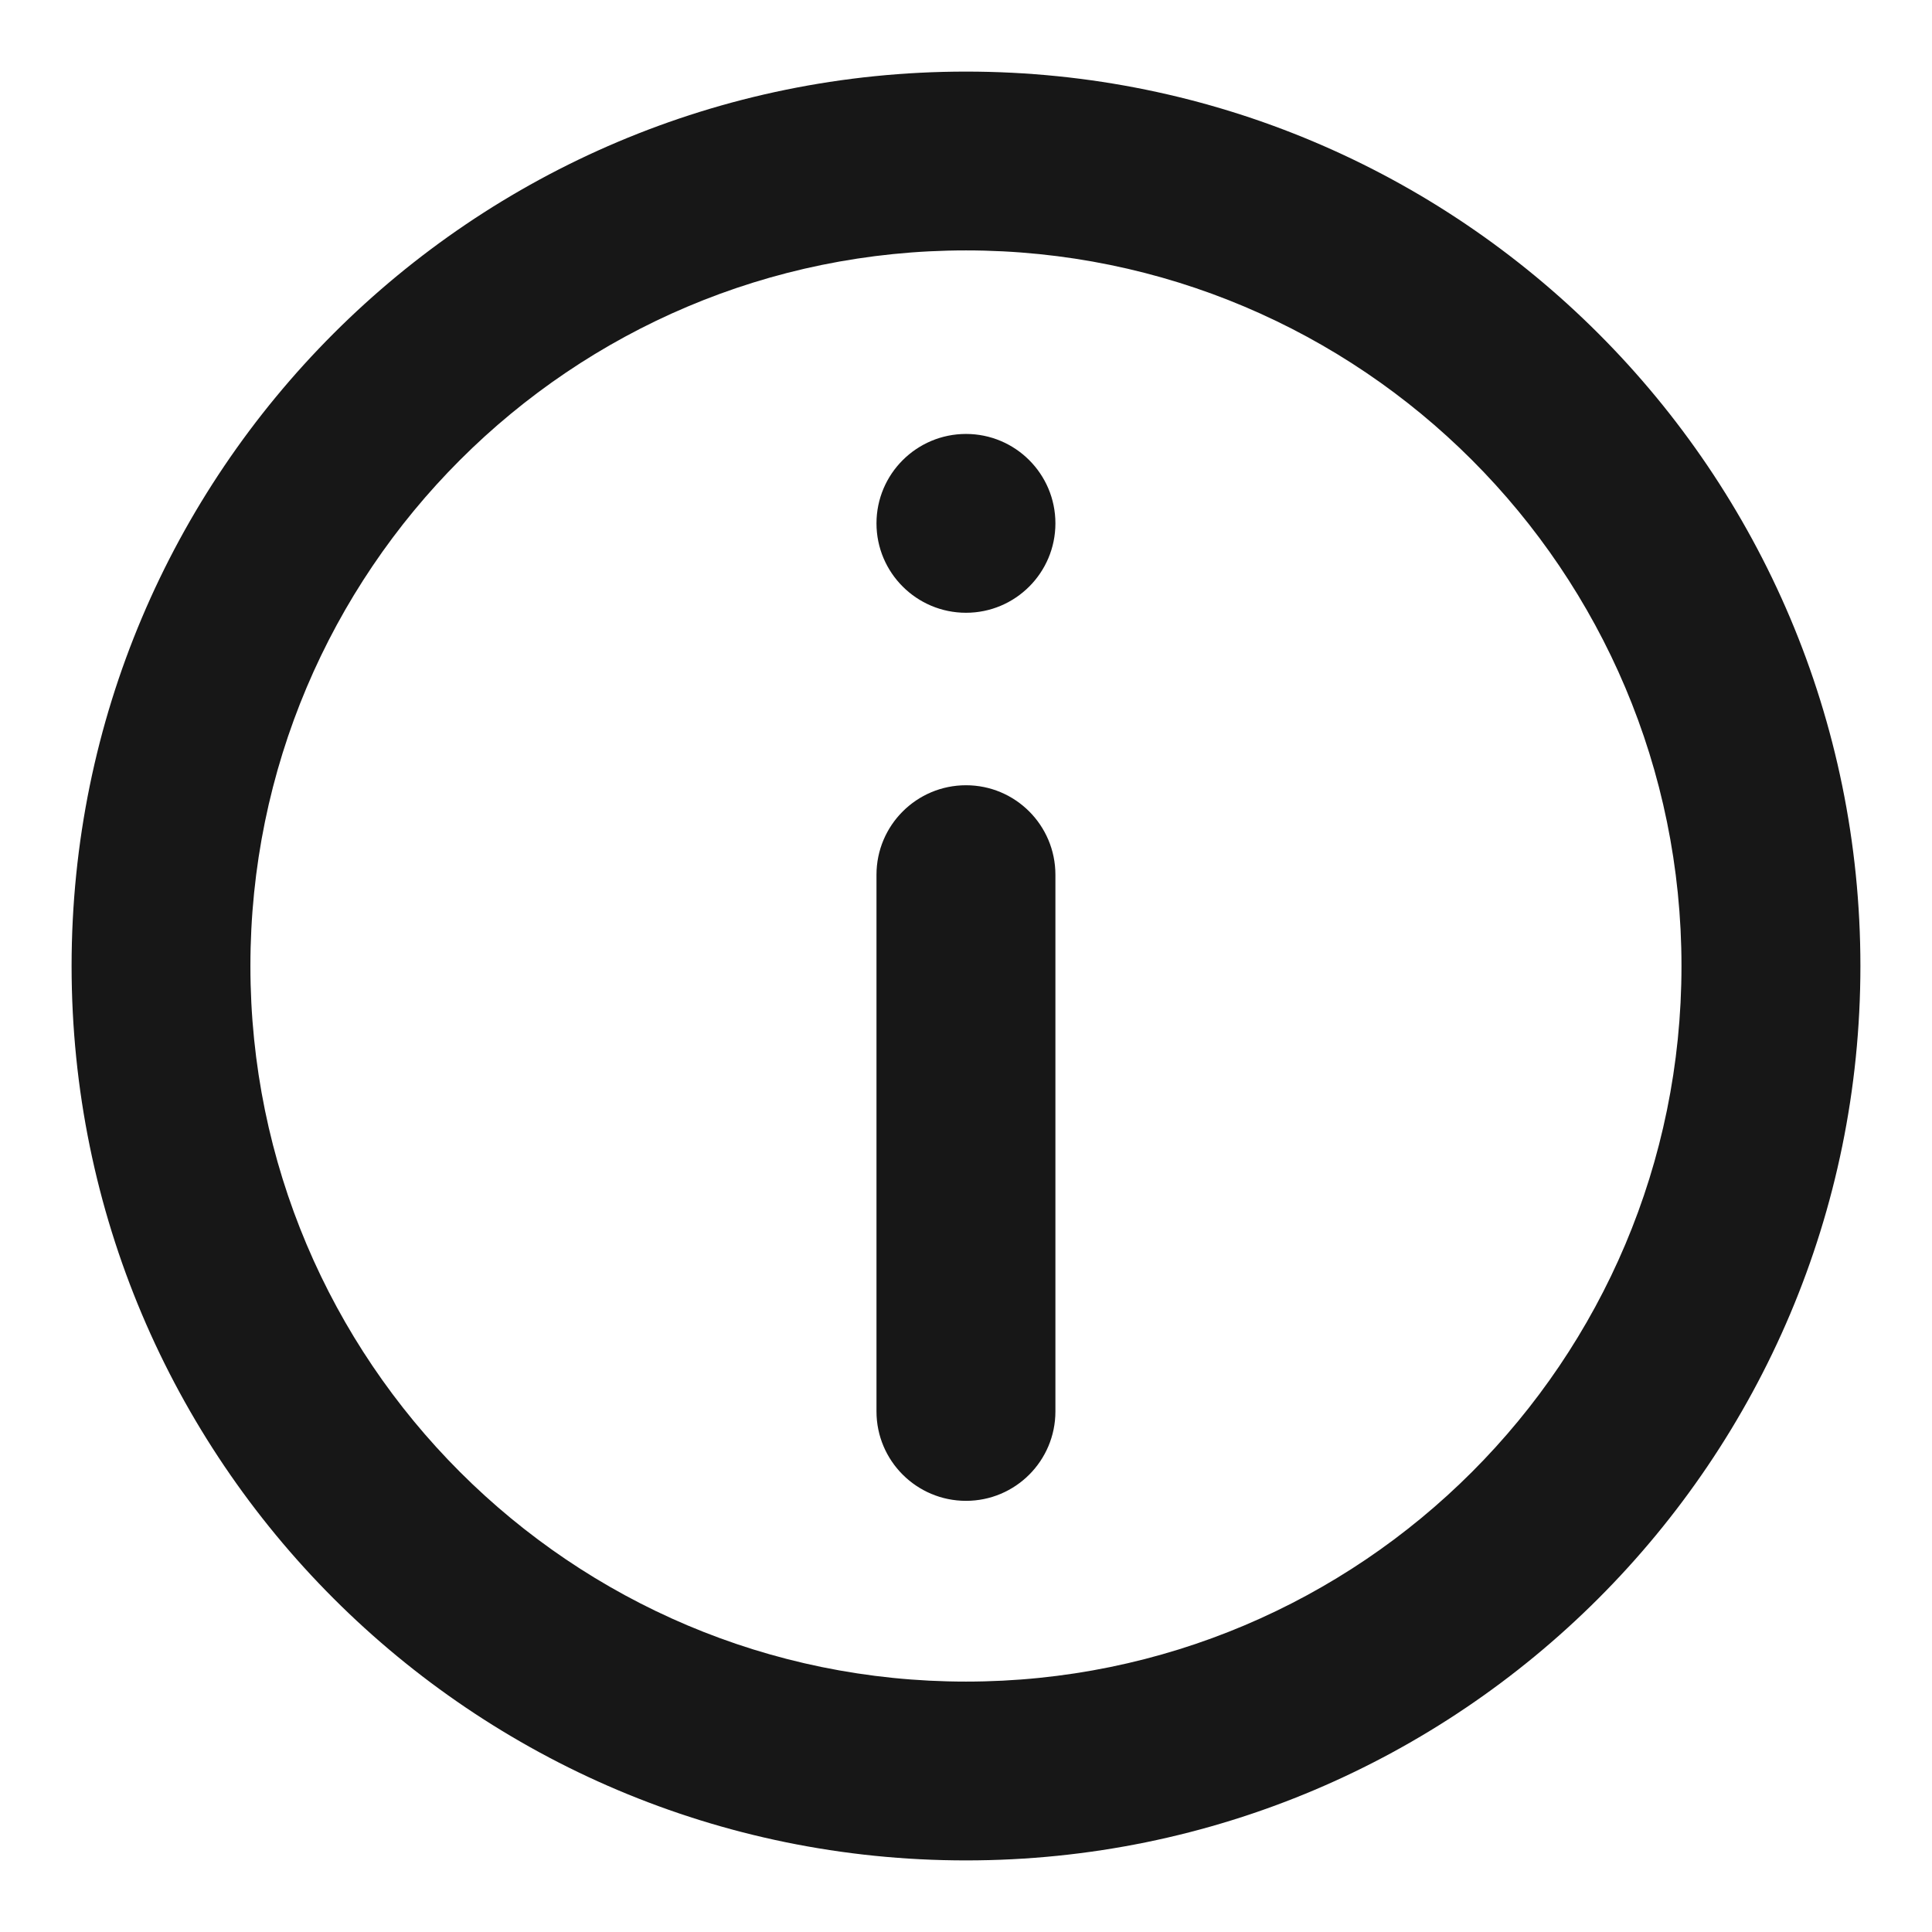 <svg width="18" height="18" viewBox="0 0 18 18" fill="none" xmlns="http://www.w3.org/2000/svg">
<path fill-rule="evenodd" clip-rule="evenodd" d="M0.667 9C0.667 4.398 4.397 0.667 9 0.667C13.602 0.667 17.333 4.398 17.333 9C17.333 13.602 13.602 17.333 9 17.333C4.397 17.333 0.667 13.602 0.667 9ZM9 15.667C5.318 15.667 2.333 12.682 2.333 9C2.333 5.318 5.318 2.333 9 2.333C12.682 2.333 15.666 5.318 15.666 9C15.666 12.682 12.682 15.667 9 15.667ZM9 4.043C8.54 4.043 8.166 4.416 8.166 4.876C8.166 5.336 8.54 5.709 9 5.709C9.46 5.709 9.833 5.336 9.833 4.876C9.833 4.416 9.46 4.043 9 4.043ZM8.166 8.15C8.166 7.689 8.54 7.316 9 7.316C9.46 7.316 9.833 7.689 9.833 8.15V13.15C9.833 13.61 9.46 13.983 9 13.983C8.54 13.983 8.166 13.61 8.166 13.15V8.15Z" fill="#171717"/>
</svg>

